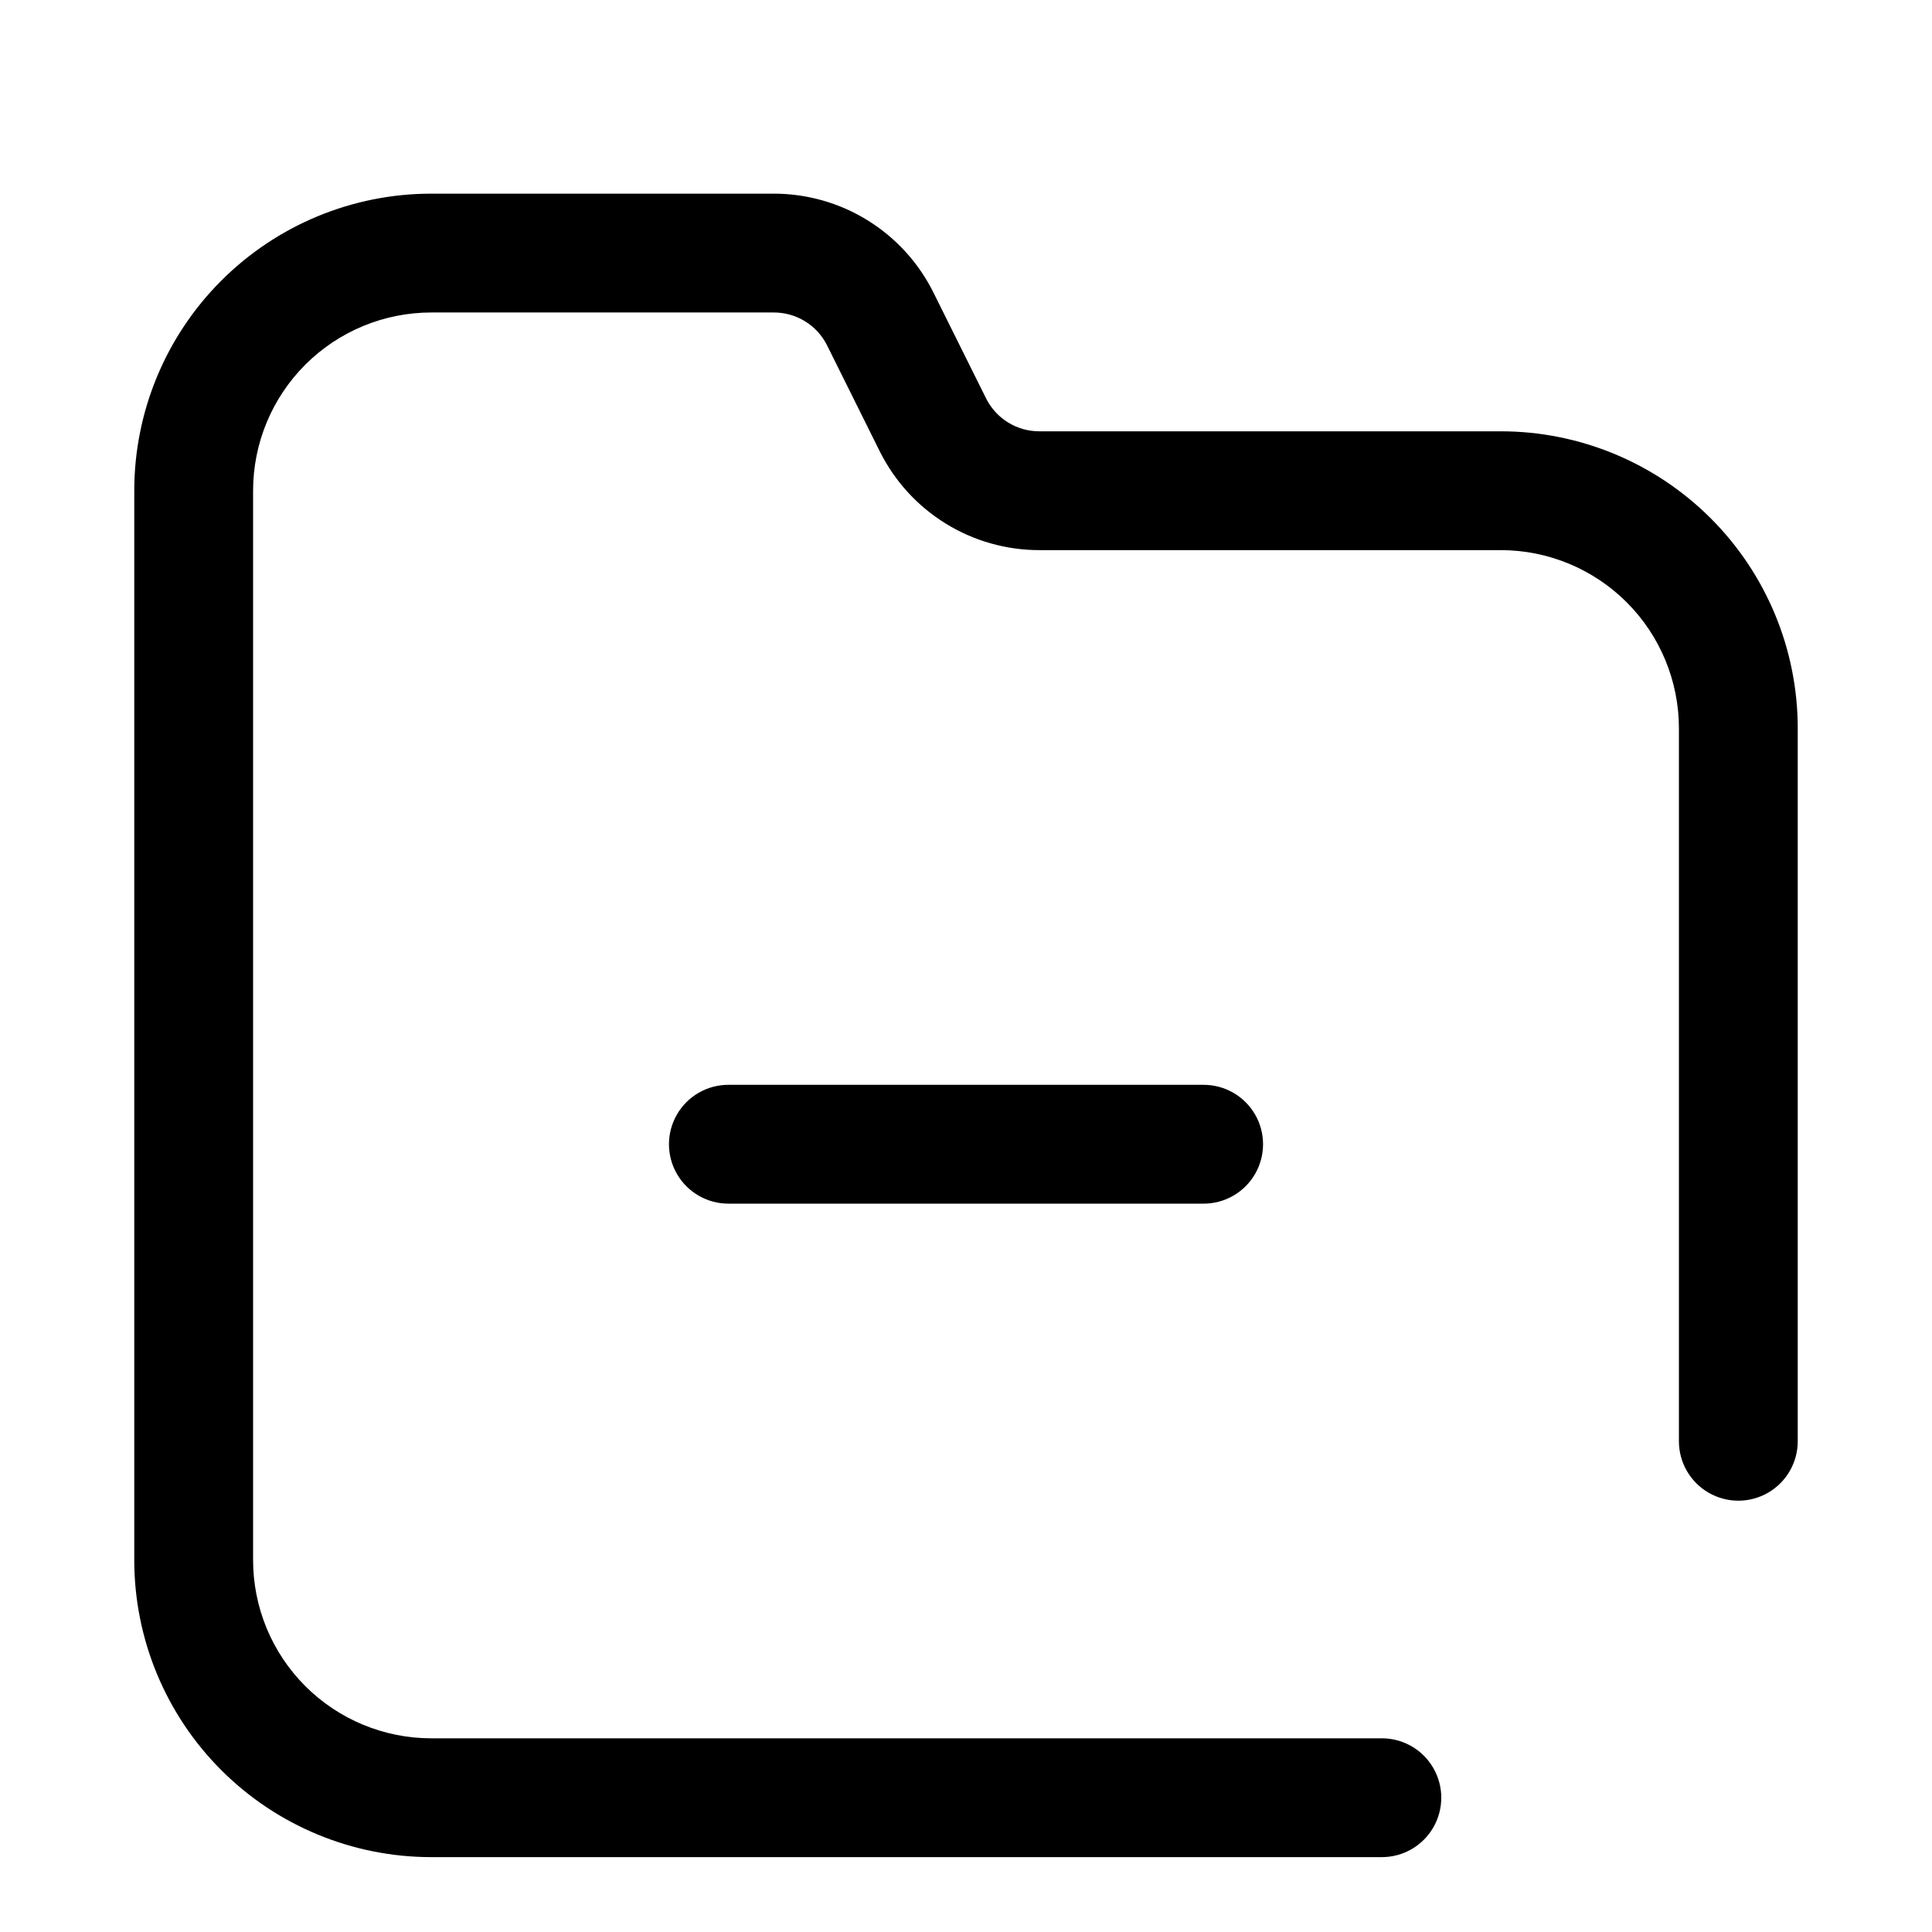<?xml version="1.0" encoding="UTF-8"?>
<!-- Uploaded to: ICON Repo, www.iconrepo.com, Generator: ICON Repo Mixer Tools -->
<svg fill="#000000" width="800px" height="800px" version="1.1" viewBox="144 144 512 512" xmlns="http://www.w3.org/2000/svg">
 <path d="m462.98 431.49c5.621 0 10.82 3 13.633 7.871s2.812 10.871 0 15.742c-2.812 4.871-8.012 7.875-13.633 7.875h-125.95c-5.625 0-10.824-3.004-13.637-7.875-2.812-4.871-2.812-10.871 0-15.742s8.012-7.871 13.637-7.871zm78.719-173.19h-122.18c-2.934 0.023-5.812-0.777-8.316-2.309s-4.531-3.731-5.852-6.348l-14.012-28.184c-3.93-7.867-9.973-14.48-17.453-19.098-7.484-4.617-16.105-7.055-24.898-7.039h-90.688c-20.875 0-40.898 8.297-55.664 23.059-14.762 14.762-23.055 34.785-23.055 55.664v283.39c0 20.879 8.293 40.902 23.055 55.664 14.766 14.766 34.789 23.059 55.664 23.059h251.91c5.625 0 10.82-3 13.633-7.871 2.812-4.875 2.812-10.875 0-15.746-2.812-4.871-8.008-7.871-13.633-7.871h-251.91c-12.527 0-24.539-4.977-33.398-13.836-8.855-8.855-13.832-20.871-13.832-33.398v-283.39c0-12.527 4.977-24.543 13.832-33.398 8.859-8.859 20.871-13.836 33.398-13.836h90.688c2.934-0.02 5.816 0.781 8.32 2.312 2.504 1.527 4.527 3.727 5.848 6.348l14.012 28.184c3.93 7.867 9.973 14.48 17.457 19.098 7.481 4.617 16.105 7.055 24.895 7.035h122.18c12.527 0 24.539 4.977 33.398 13.836 8.855 8.855 13.832 20.871 13.832 33.398v188.93c0 5.625 3.004 10.824 7.875 13.637 4.871 2.812 10.871 2.812 15.742 0 4.871-2.812 7.871-8.012 7.871-13.637v-188.93c0-20.879-8.293-40.902-23.055-55.664-14.766-14.762-34.785-23.059-55.664-23.059z"/>
</svg>